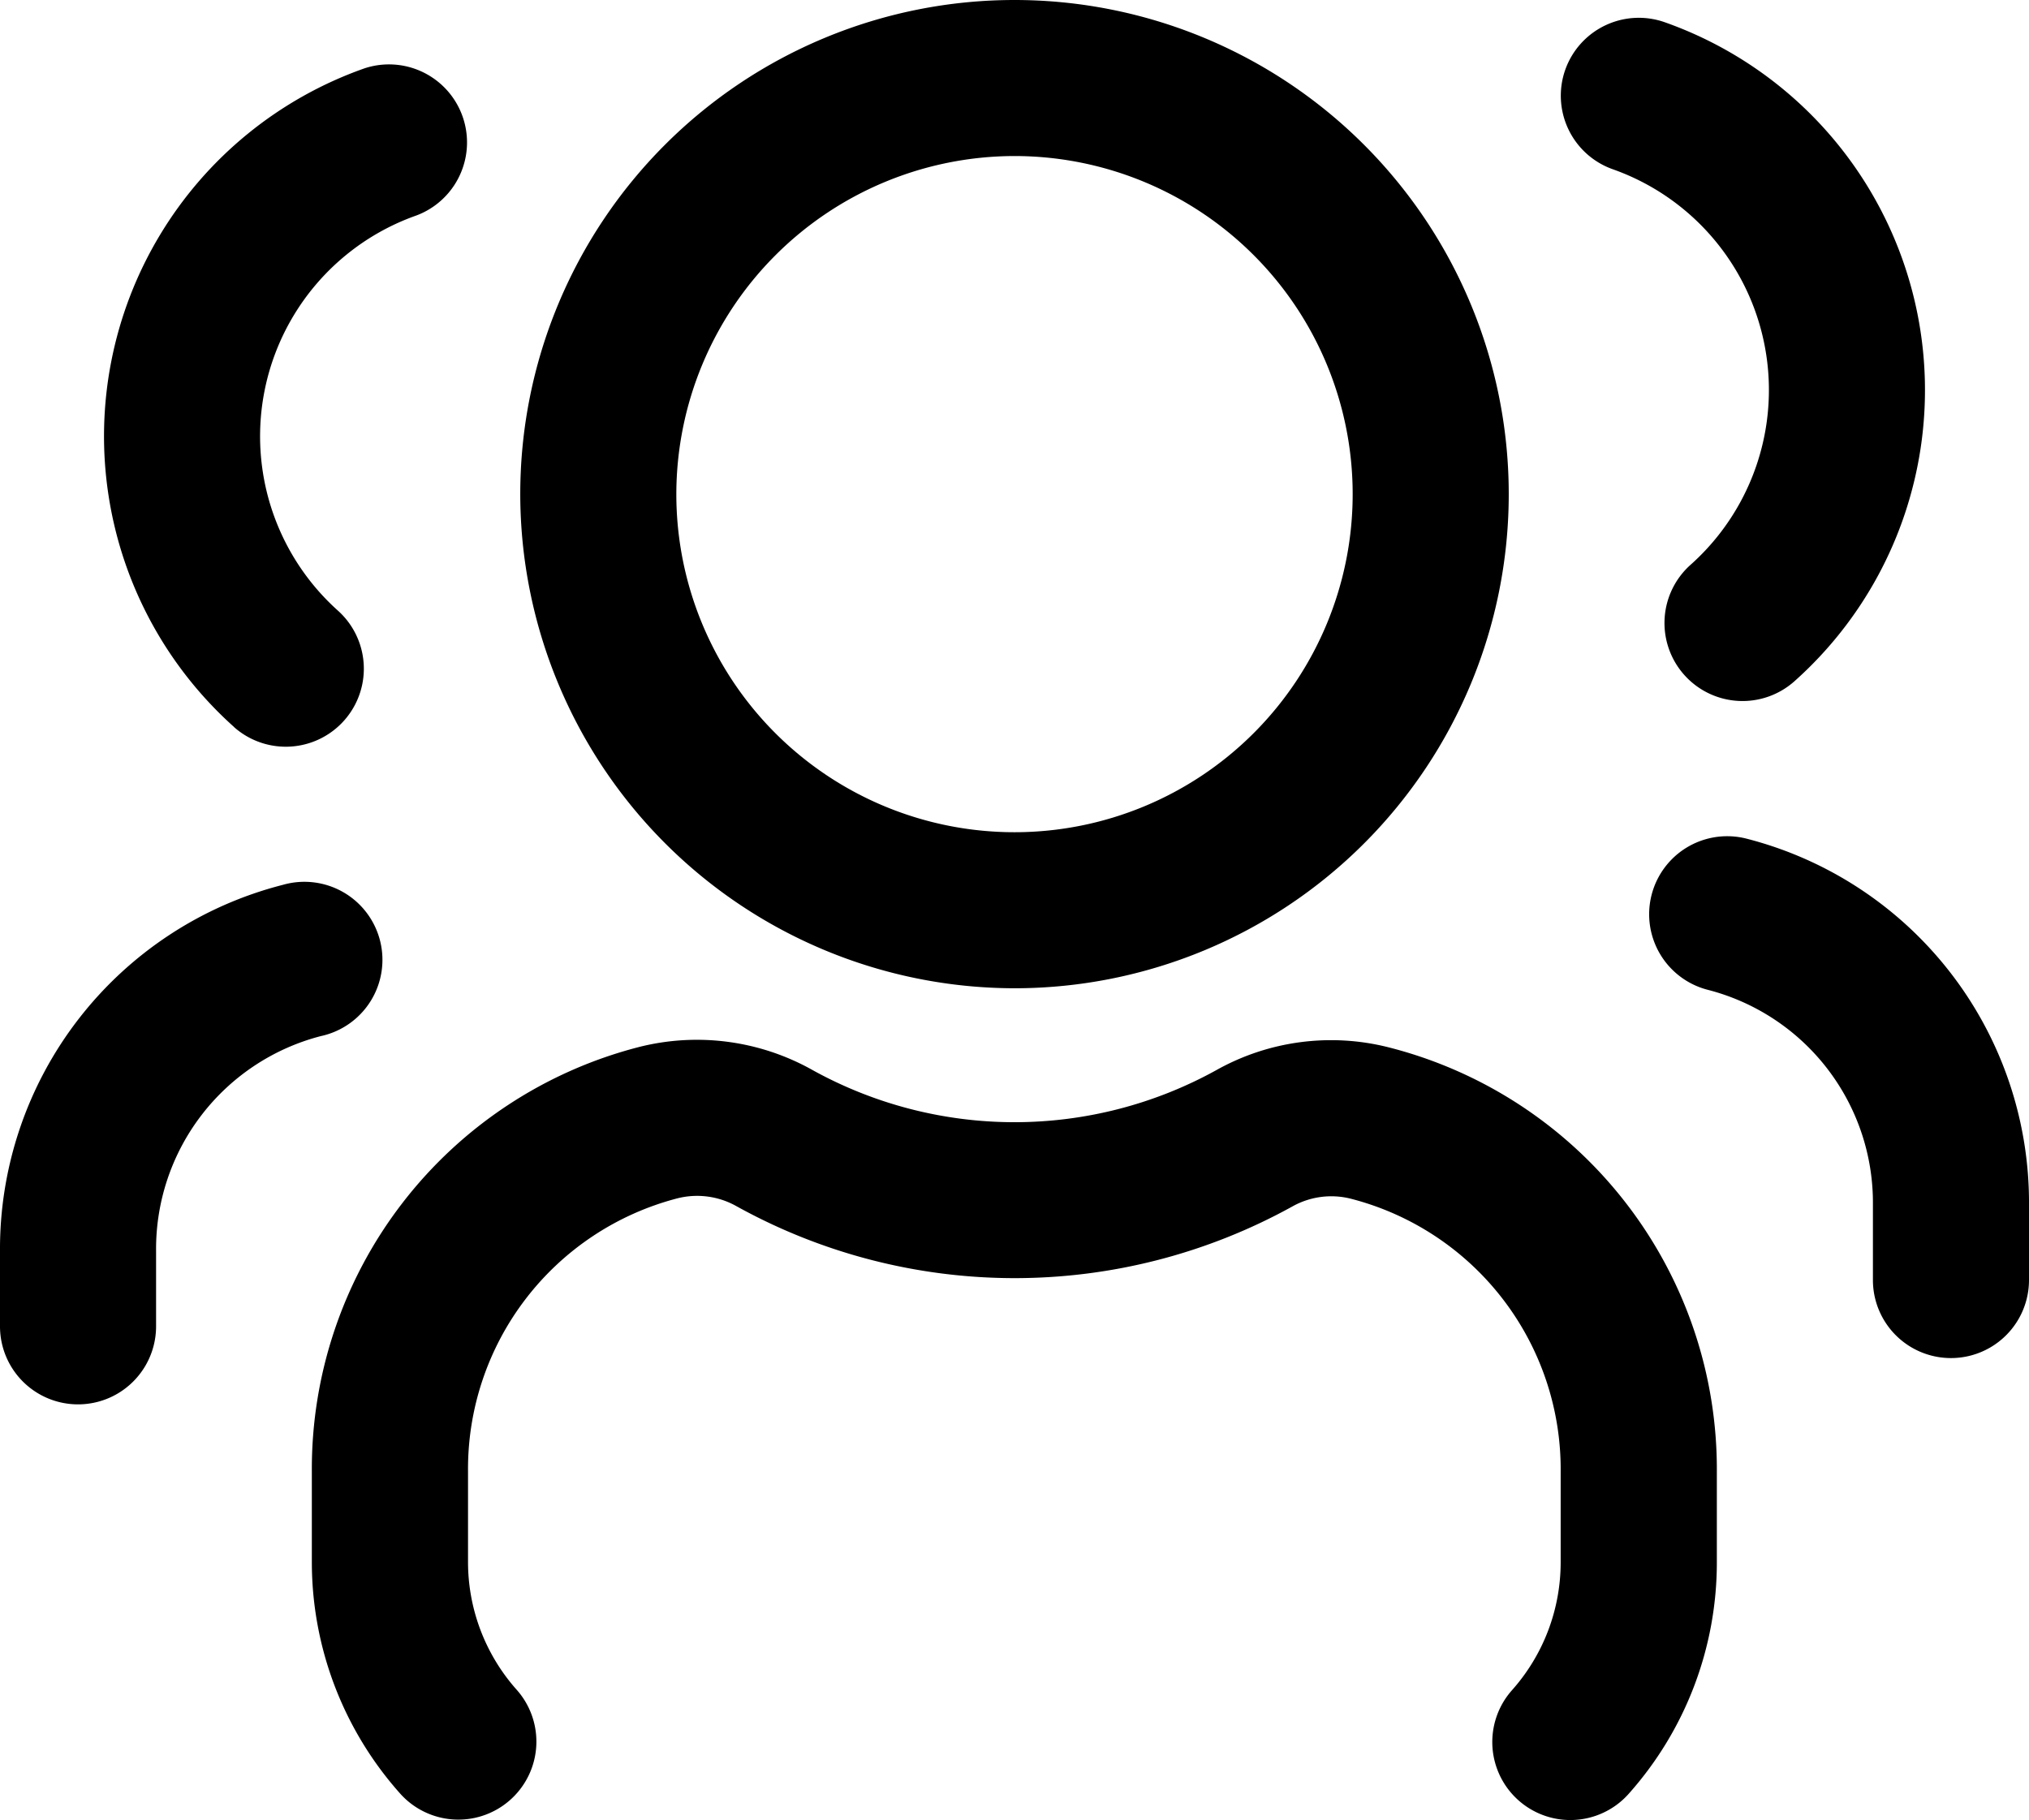 <svg xmlns="http://www.w3.org/2000/svg" width="19.5" height="17.499" viewBox="0 0 19.5 17.499">
  <path id="users-three-Regular_1_" d="M791,1239.75a4.75,4.75,0,1,0-4.75-4.75A4.756,4.756,0,0,0,791,1239.75Zm0-8a3.25,3.25,0,1,1-3.25,3.25A3.254,3.254,0,0,1,791,1231.75Zm6.75,12.65v.866a3.342,3.342,0,0,1-.852,2.233.75.75,0,0,1-1.118-1,1.848,1.848,0,0,0,.469-1.233v-.866a2.686,2.686,0,0,0-2.013-2.626.765.765,0,0,0-.561.071,5.514,5.514,0,0,1-5.347,0,.771.771,0,0,0-.566-.076,2.688,2.688,0,0,0-2.014,2.627v.866a1.848,1.848,0,0,0,.469,1.233.75.75,0,0,1-1.118,1,3.344,3.344,0,0,1-.852-2.233v-.866a4.188,4.188,0,0,1,3.147-4.082,2.269,2.269,0,0,1,1.668.224,4.009,4.009,0,0,0,3.876,0,2.254,2.254,0,0,1,1.662-.219A4.185,4.185,0,0,1,797.75,1244.4Zm-1.457-13.479a.75.75,0,0,1,.957-.457,3.75,3.75,0,0,1,1.25,6.331.75.75,0,1,1-1-1.118,2.251,2.251,0,0,0-.75-3.8A.75.75,0,0,1,796.293,1230.921Zm4.457,10.912v.722a.75.75,0,0,1-1.5,0v-.722a2.114,2.114,0,0,0-1.583-2.067.75.75,0,0,1,.365-1.455A3.612,3.612,0,0,1,800.75,1241.833Zm-17.25-4.594a3.75,3.75,0,0,1,1.25-6.331.75.75,0,0,1,.5,1.414,2.251,2.251,0,0,0-.75,3.8.75.75,0,0,1-1,1.118Zm.833,2.971a2.114,2.114,0,0,0-1.583,2.067V1243a.75.75,0,0,1-1.5,0v-.722a3.613,3.613,0,0,1,2.718-3.522.75.75,0,1,1,.365,1.454Z" transform="translate(-781.25 -1230.25)"/>
</svg>
